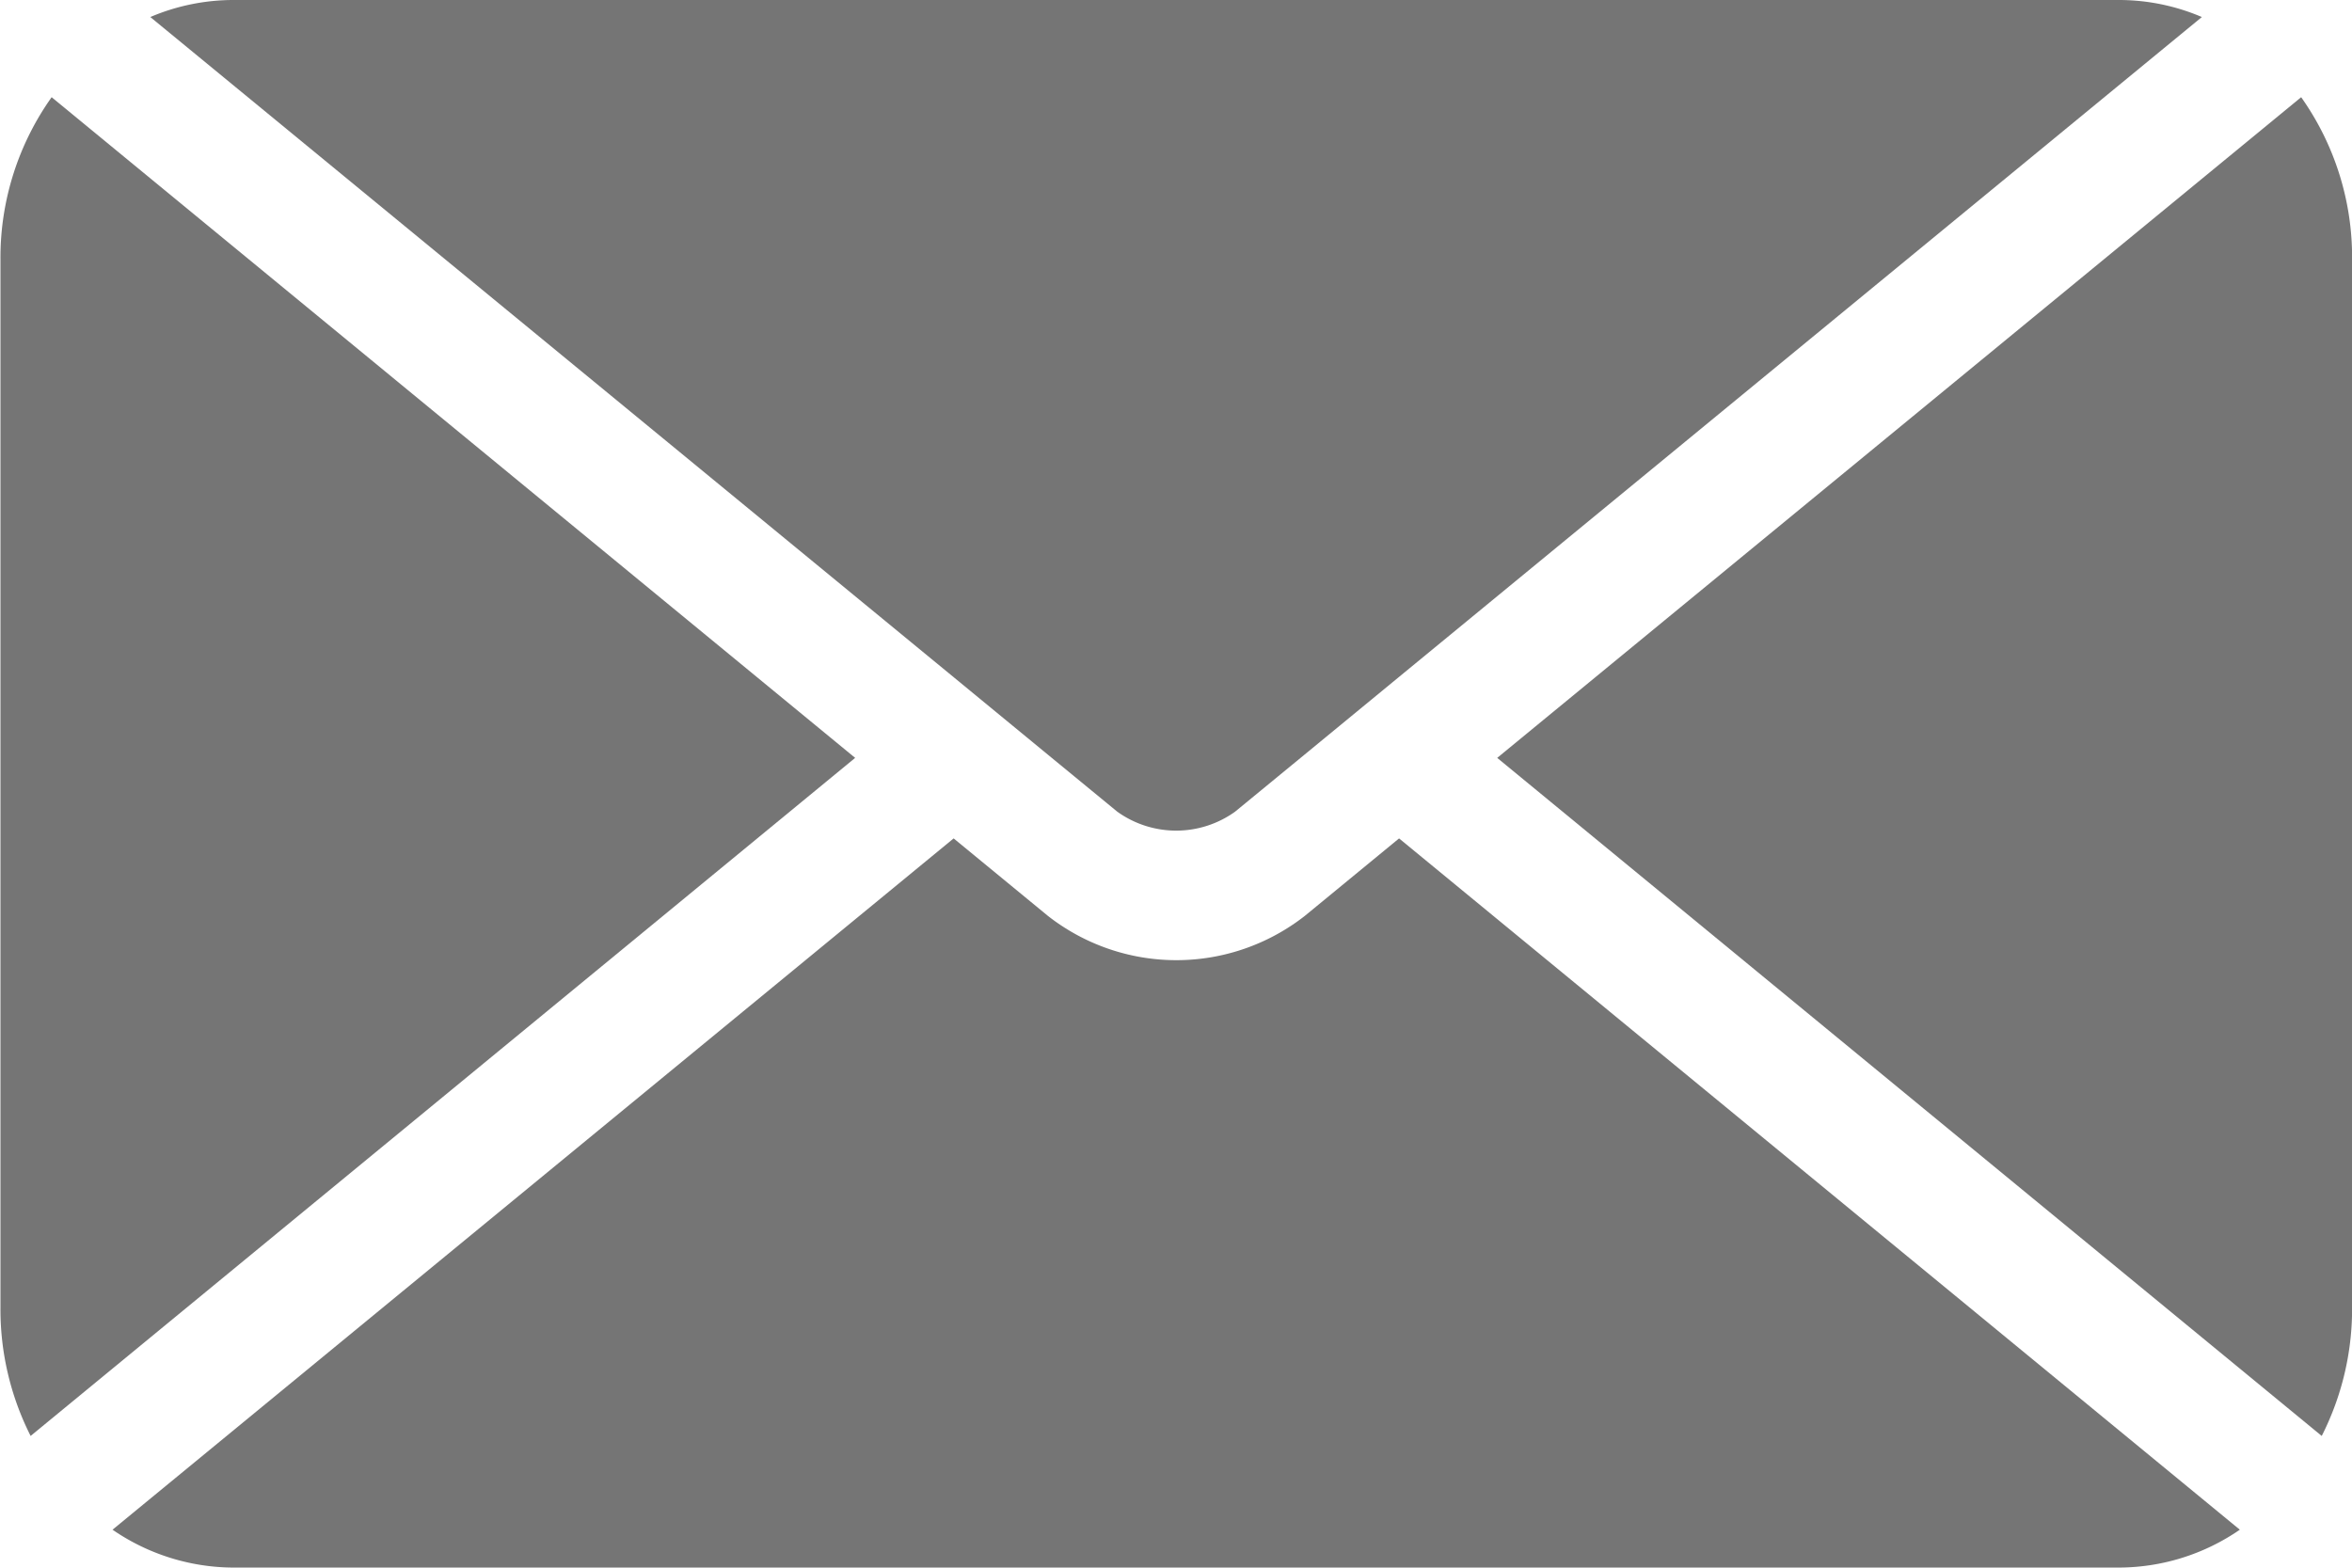 <svg xmlns:xlink="http://www.w3.org/1999/xlink" xmlns="http://www.w3.org/2000/svg" class="MuiSvgIcon-root MuiSvgIcon-fontSizeMedium mui-style-1muev8j-MuiSvgIcon-root" focusable="false" aria-hidden="true" viewBox="0 0 25.958 17.304" width="25.958"  height="17.304" ><path d="M384.747,239.05v11.585a3.1,3.1,0,0,1-.335,1.407l-9.1-7.485,8.873-7.293A3.057,3.057,0,0,1,384.747,239.05Z" transform="translate(-358.788 -236.191)" fill-opacity="0.54" fill="#000000"></path><path d="M389.429,249.907a2.36,2.36,0,0,1-1.339.418h-20.8a2.364,2.364,0,0,1-1.339-.418l9.283-7.631,1.04.855a2.3,2.3,0,0,0,2.836,0l1.04-.855Z" transform="translate(-364.709 -233.021)" fill-opacity="0.54" fill="#000000"></path><path d="M374.627,244.557l-9.1,7.485a3.094,3.094,0,0,1-.333-1.407V239.05a3.056,3.056,0,0,1,.565-1.786Z" transform="translate(-365.189 -236.191)" fill-opacity="0.54" fill="#000000"></path><path d="M388.849,236.795l-8.865,7.288-1.082.89-.723.594a1.115,1.115,0,0,1-1.3,0l-.723-.594-1.082-.89-8.867-7.288a2.341,2.341,0,0,1,.922-.188h20.8A2.327,2.327,0,0,1,388.849,236.795Z" transform="translate(-364.548 -236.607)" fill-opacity="0.54" fill="#000000"></path></svg>